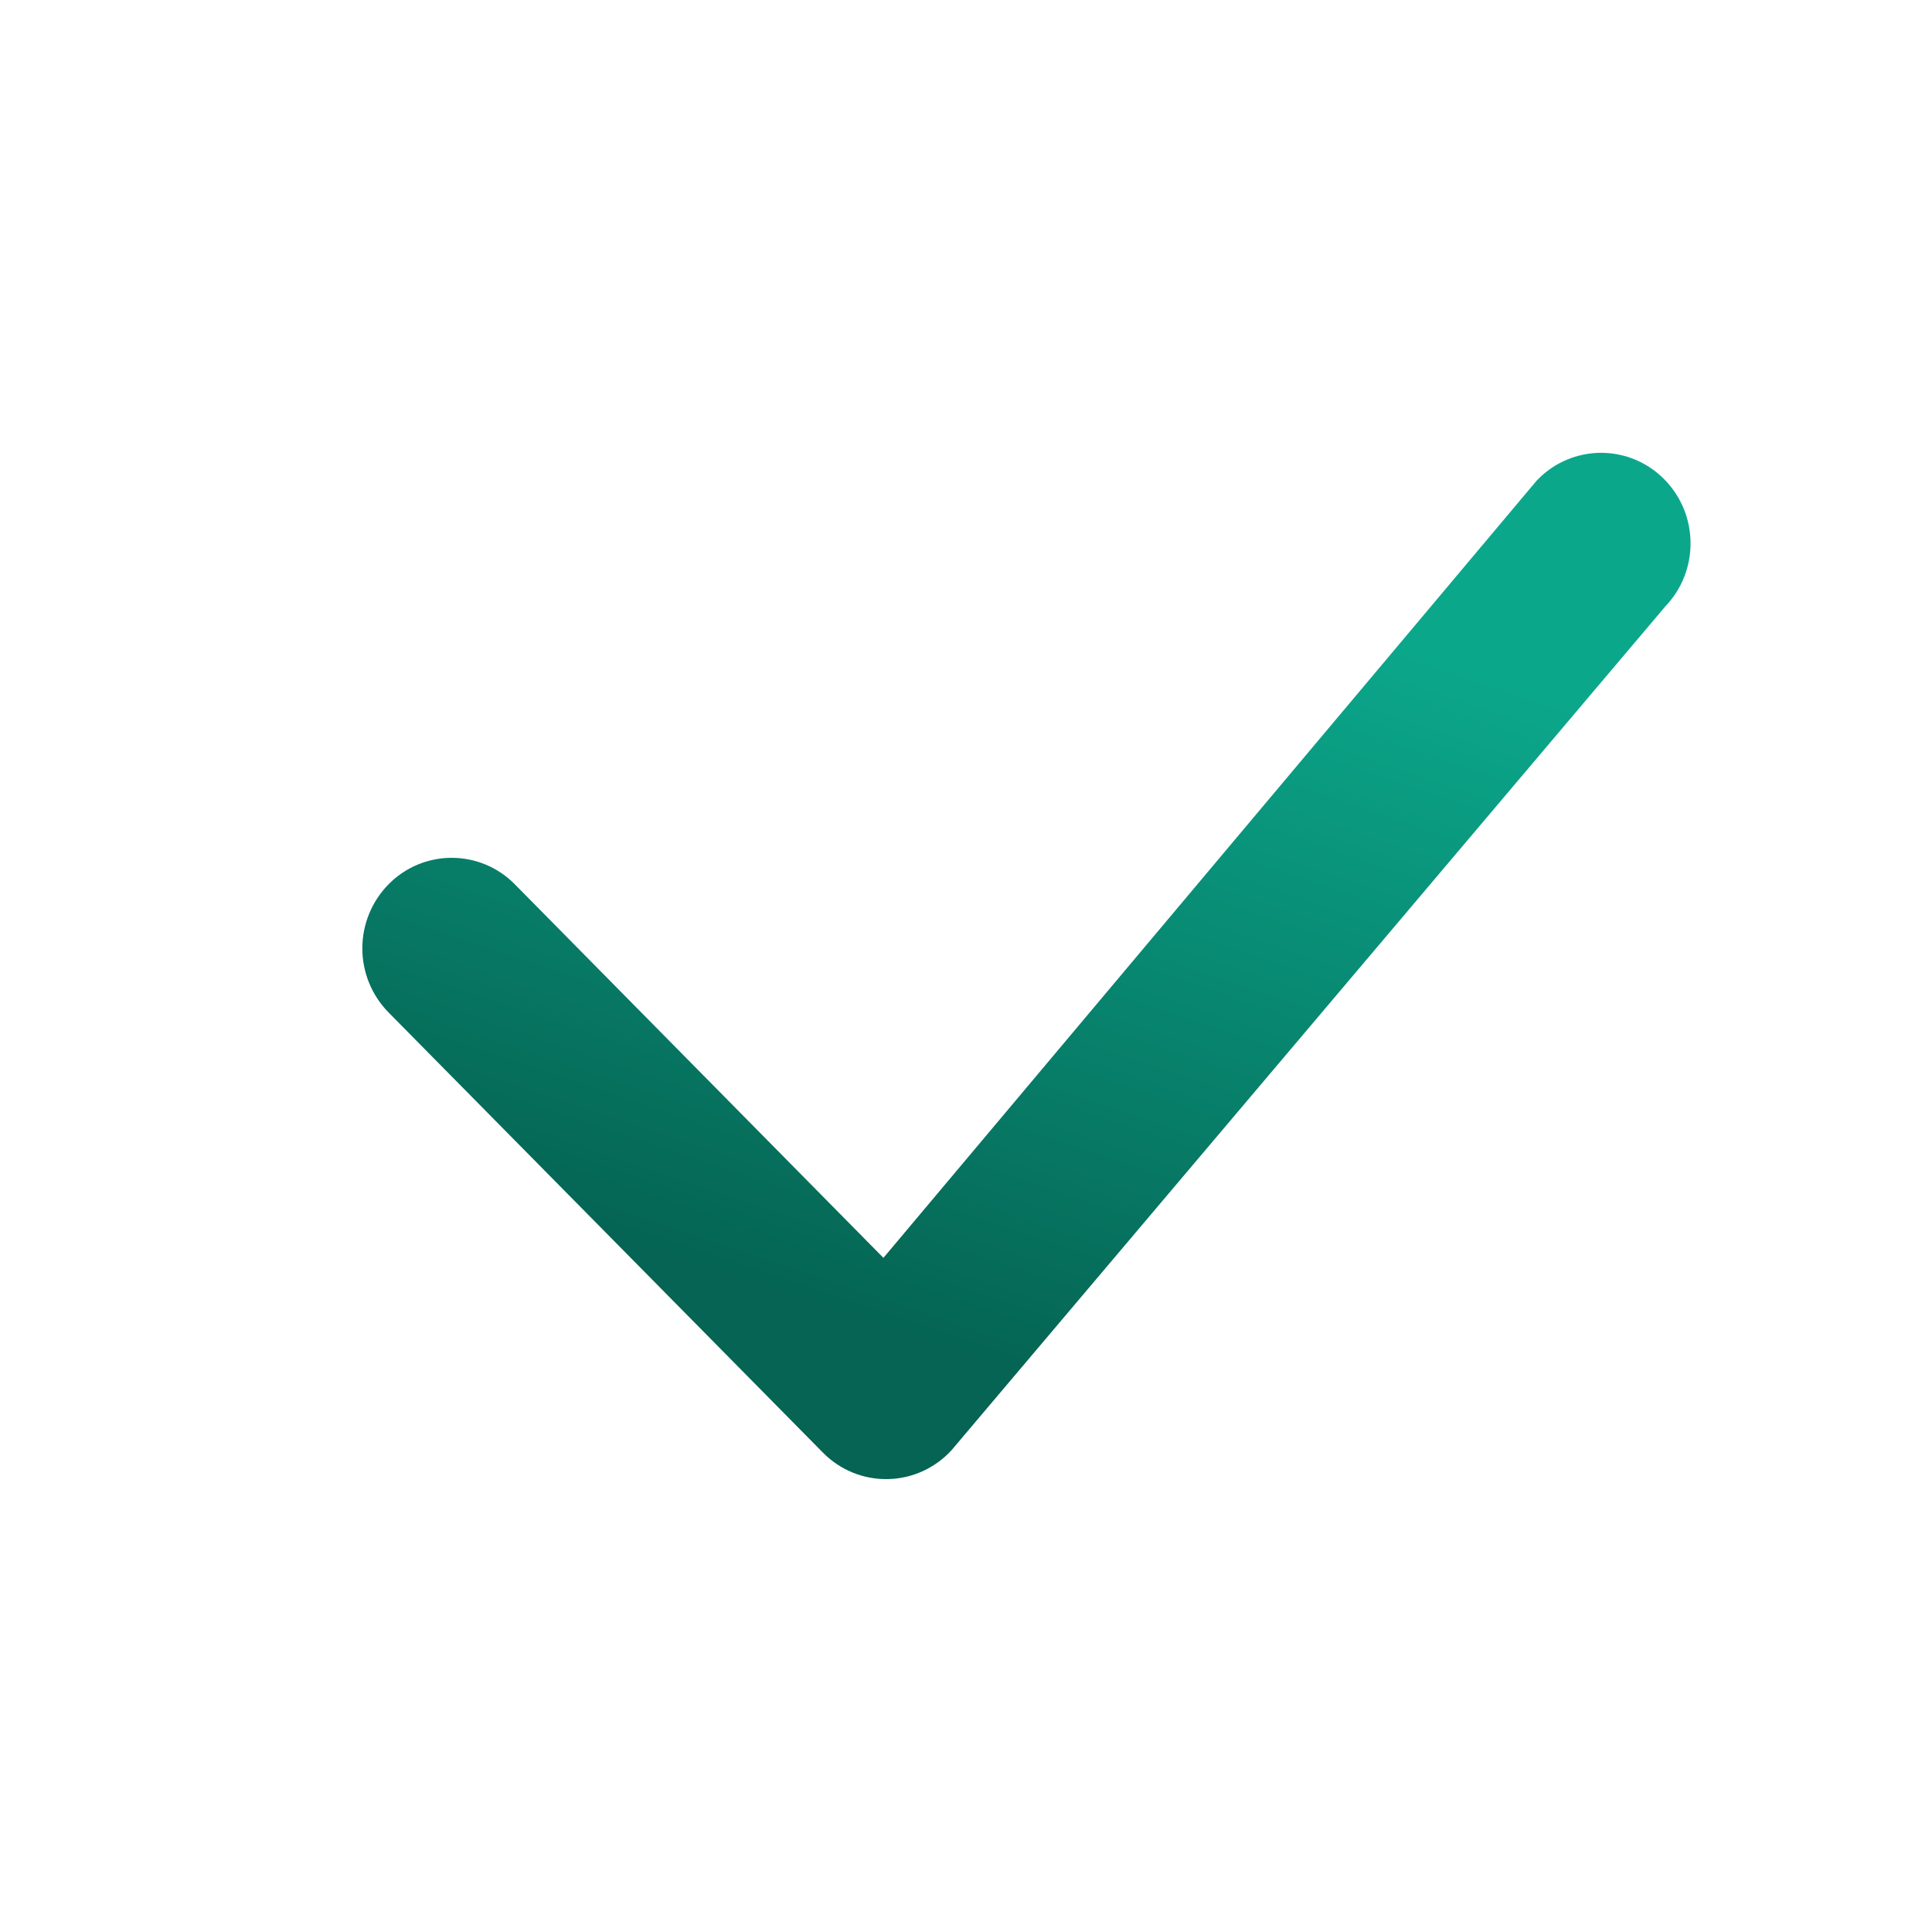 <?xml version="1.0" encoding="UTF-8"?> <svg xmlns="http://www.w3.org/2000/svg" width="96" height="96" viewBox="0 0 96 96" fill="none"> <path d="M76.417 23.82C76.826 23.402 77.315 23.07 77.854 22.843C78.394 22.617 78.973 22.5 79.558 22.5C80.143 22.5 80.722 22.617 81.261 22.843C81.801 23.07 82.289 23.402 82.699 23.82C84.415 25.554 84.439 28.356 82.759 30.12L47.281 72.06C46.878 72.502 46.389 72.857 45.844 73.104C45.299 73.351 44.71 73.484 44.112 73.496C43.514 73.507 42.919 73.396 42.366 73.17C41.812 72.943 41.31 72.606 40.891 72.18L19.303 50.304C18.47 49.455 18.004 48.313 18.004 47.124C18.004 45.934 18.47 44.793 19.303 43.944C19.712 43.526 20.201 43.194 20.74 42.967C21.28 42.741 21.859 42.624 22.444 42.624C23.029 42.624 23.608 42.741 24.147 42.967C24.687 43.194 25.175 43.526 25.585 43.944L43.897 62.502L76.297 23.952C76.334 23.905 76.374 23.861 76.417 23.82Z" fill="url(#paint0_linear_1332_76)"></path> <defs> <linearGradient id="paint0_linear_1332_76" x1="56.191" y1="27.675" x2="43.249" y2="65.934" gradientUnits="userSpaceOnUse"> <stop stop-color="#0BA78B"></stop> <stop offset="1" stop-color="#056453"></stop> </linearGradient> </defs> </svg> 